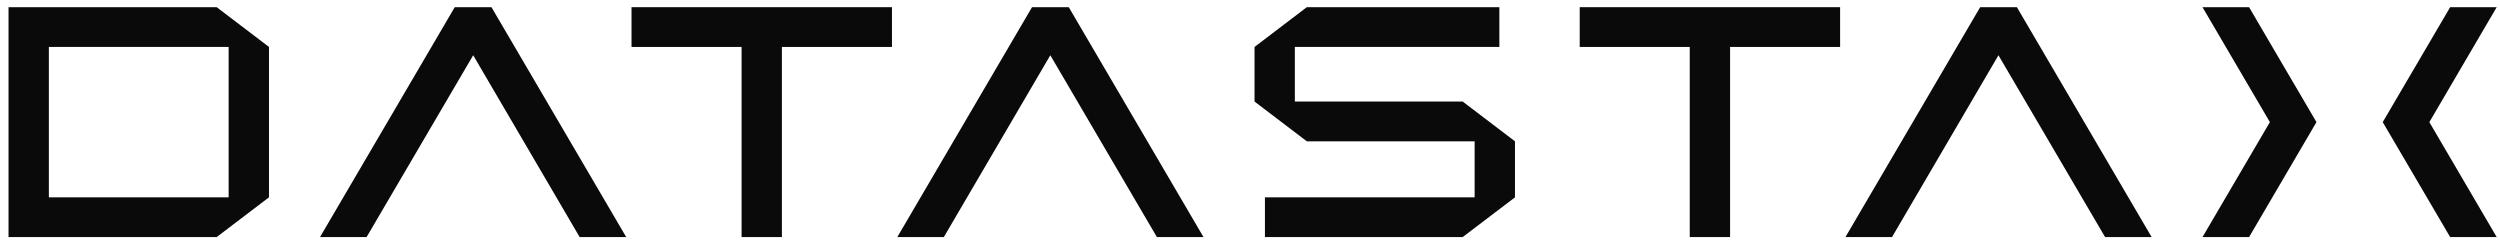 <svg width="174" height="17" viewBox="0 0 174 17" fill="none" xmlns="http://www.w3.org/2000/svg">
<path d="M104.356 3.267V0.5H90.954L87.315 3.267V7.067L90.954 9.835H102.634V13.736H88.039V16.5H101.802L105.442 13.736V9.835L101.802 7.067H90.122V3.267H104.356Z" fill="#0A0A0A"/>
<path d="M34.206 0.5H31.65L22.273 16.5H25.515L32.934 3.846L40.344 16.5H43.584L34.206 0.5Z" fill="#0A0A0A"/>
<path d="M62.081 0.5H43.954V3.267H51.615V16.5H54.42V3.267H62.081V0.5Z" fill="#0A0A0A"/>
<path d="M128.072 0.5H109.948V3.267H117.606V16.5H120.414V3.267H128.072V0.5Z" fill="#0A0A0A"/>
<path d="M15.081 0.5H0.594V16.5H15.081L18.721 13.733V3.267L15.081 0.5ZM3.401 3.267H15.913V13.736H3.401V3.267Z" fill="#0A0A0A"/>
<path d="M161.226 8.5L159.604 5.733V5.736L156.536 0.5H153.294L157.984 8.5L153.294 16.5H156.536L161.226 8.5Z" fill="#0A0A0A"/>
<path d="M165.838 8.5L167.46 5.733V5.736L170.531 0.5H173.77L169.083 8.5L173.77 16.5H170.531L165.838 8.5Z" fill="#0A0A0A"/>
<path d="M71.829 0.5H74.386L83.763 16.5H80.52L73.102 3.846L65.691 16.5H62.452L71.829 0.5Z" fill="#0A0A0A"/>
<path d="M137.82 0.5H140.376L149.754 16.5H146.514L139.092 3.846L131.685 16.5H128.443L137.82 0.5Z" fill="#0A0A0A"/>
</svg>
